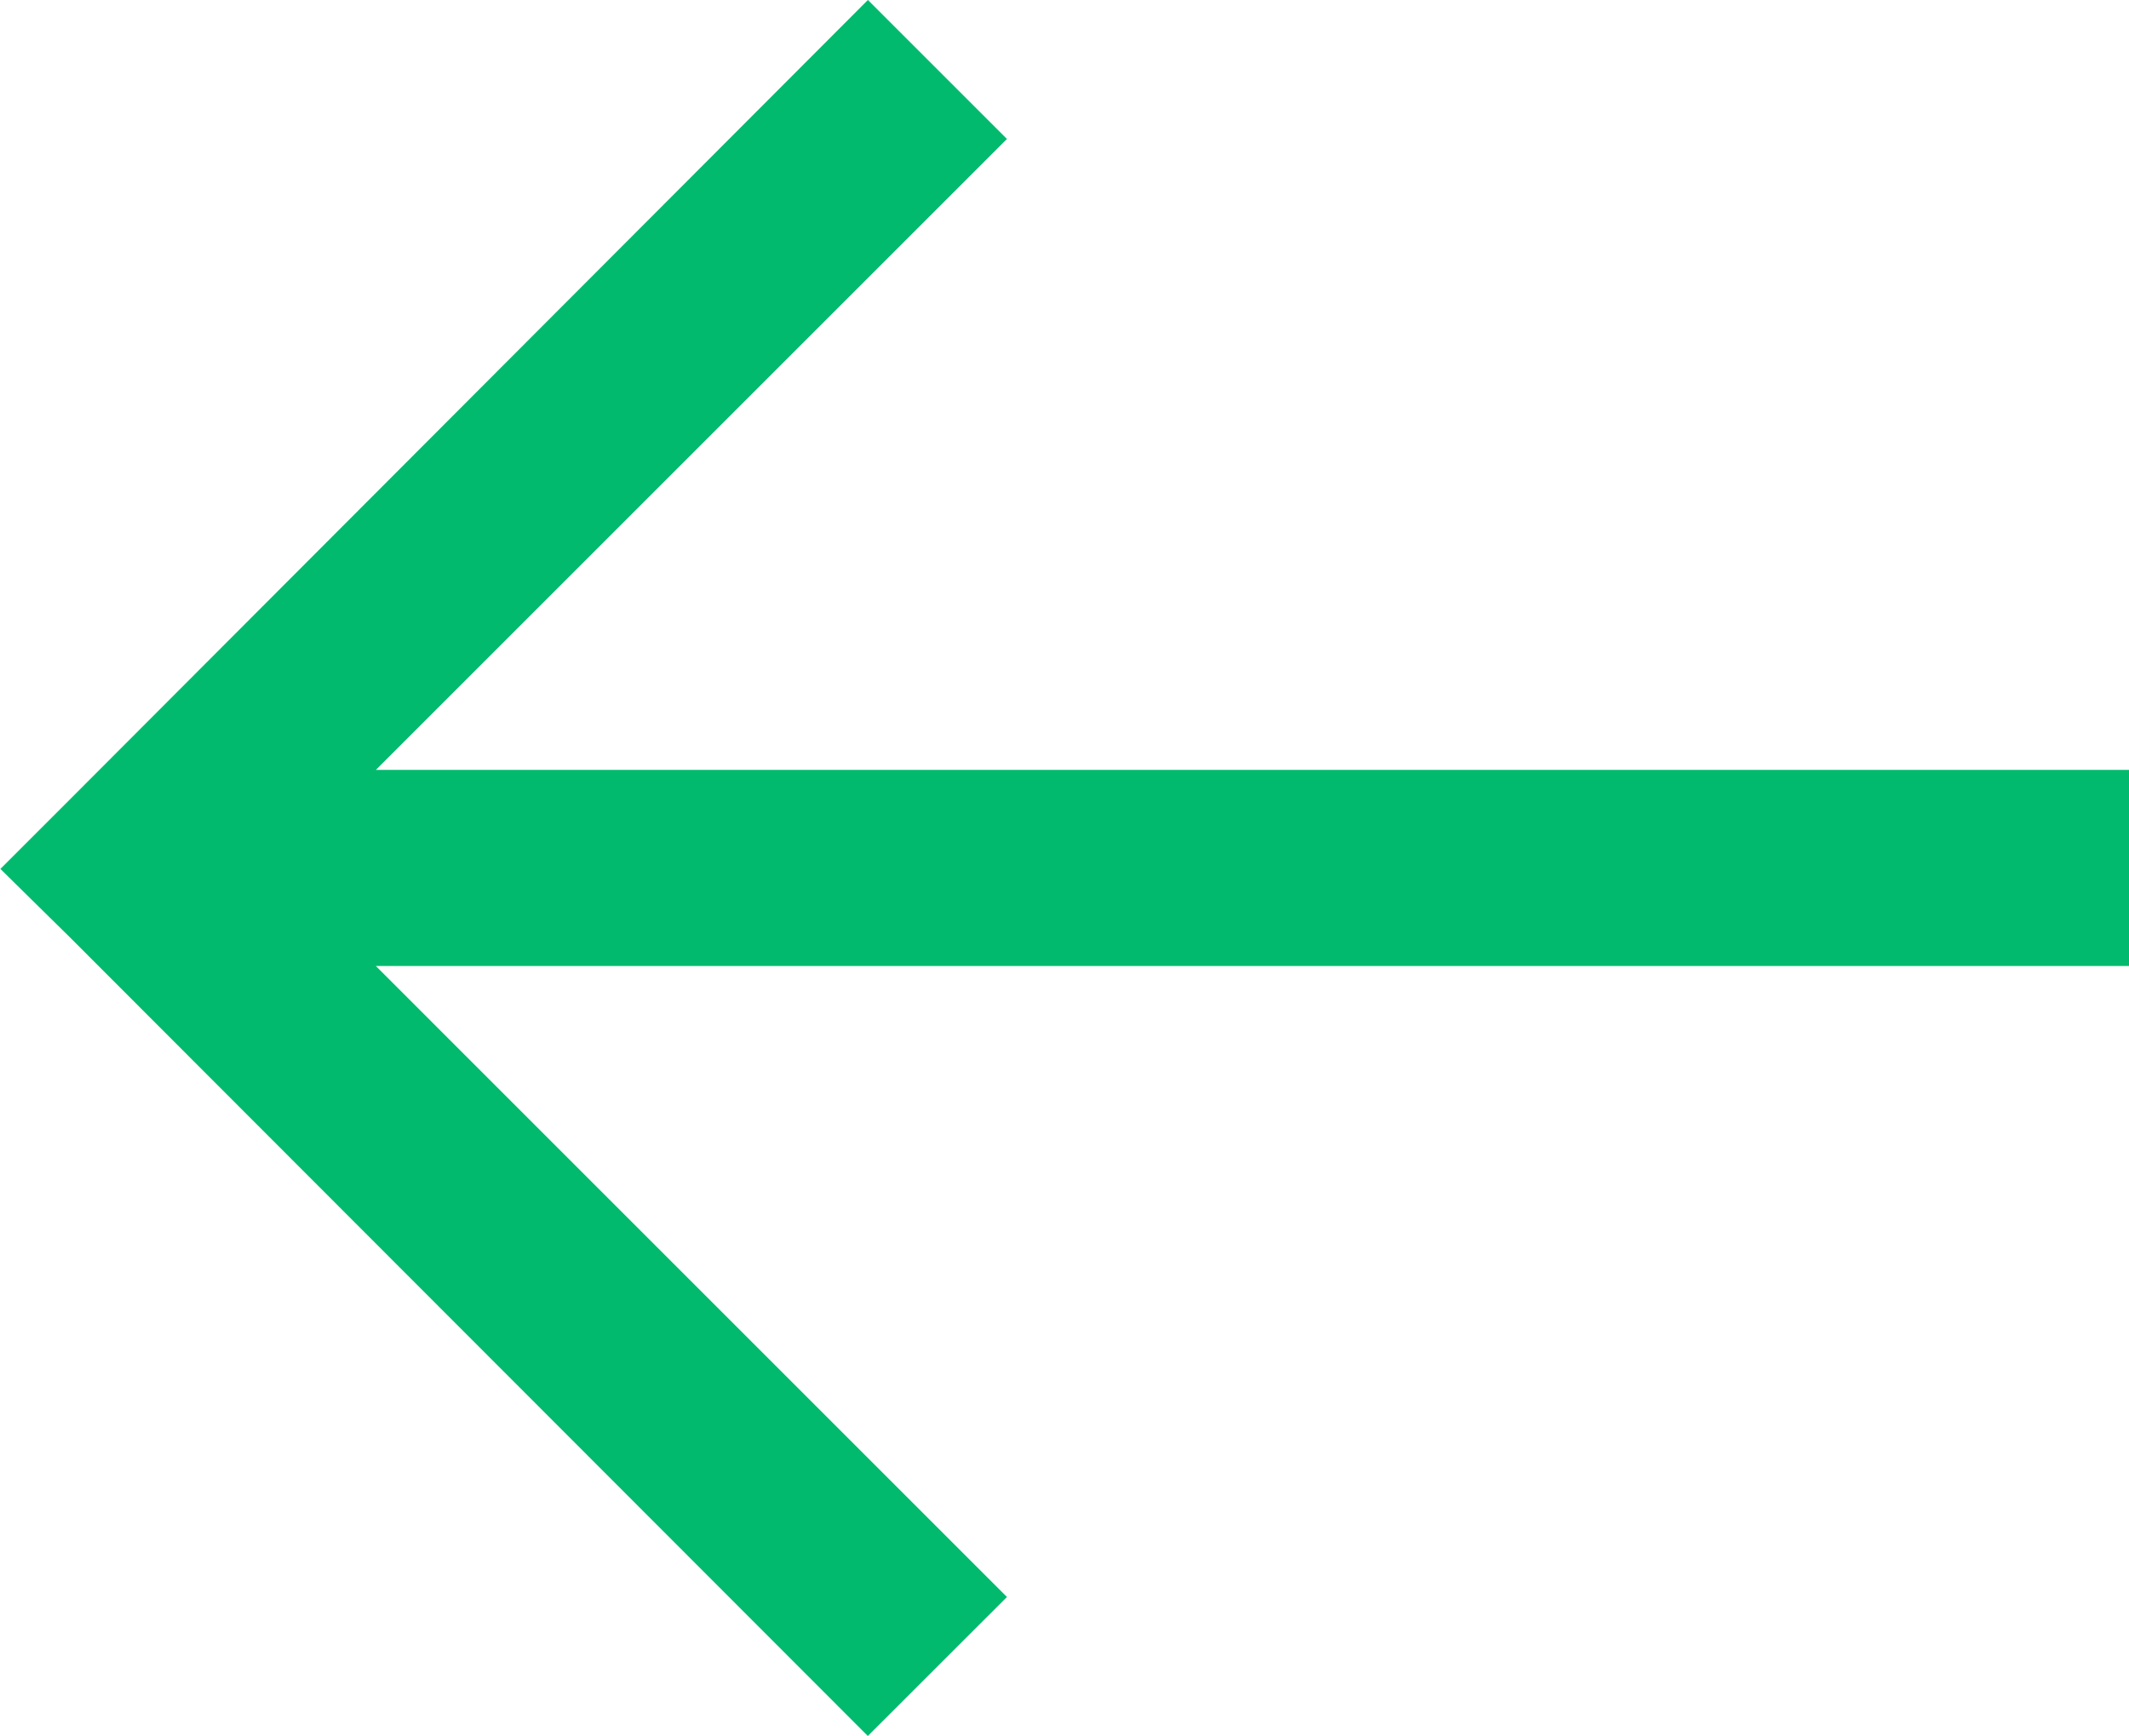 <svg xmlns="http://www.w3.org/2000/svg" width="38.517" height="31.414" viewBox="0 0 38.517 31.414">
  <path id="Left_Arrow" data-name="Left Arrow" d="M13.725,32.424V0h2.549V32.424L28.192,20.507,30,22.316,15.9,36.4l-.886.9-.9-.9L0,22.315l1.808-1.808Z" transform="translate(38.017 0.707) rotate(90)" fill="#02ba6d" stroke="#02ba6d" stroke-width="1"/>
</svg>
